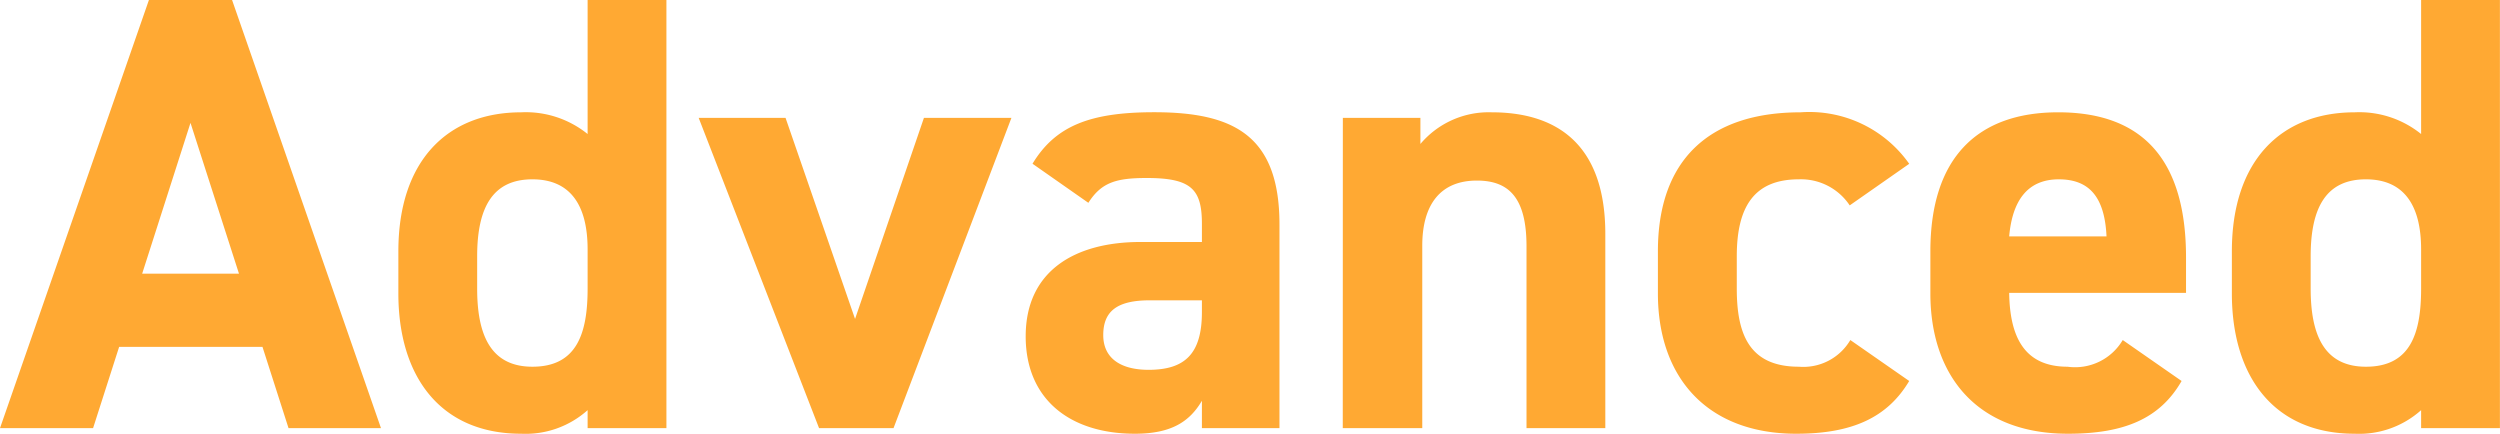 <svg xmlns="http://www.w3.org/2000/svg" width="128.928" height="22.368"><path fill="#ffa933" d="m4.8 22.08 1.344-4.192h7.392l1.344 4.192h4.768L11.968 0H7.68L0 22.08ZM9.824 6.336l2.5 7.776H7.332Zm20.48.576a5.076 5.076 0 0 0-3.424-1.12c-3.808 0-6.336 2.5-6.336 7.168v2.176c0 4.256 2.144 7.232 6.336 7.232a4.791 4.791 0 0 0 3.424-1.216v.928h4.064V0h-4.064Zm-2.848 12c-2.208 0-2.848-1.728-2.848-4.032v-1.664c0-2.56.832-3.968 2.848-3.968 1.92 0 2.848 1.28 2.848 3.616v2.016c0 2.3-.544 4.032-2.844 4.032ZM47.648 6.08l-3.552 10.368L40.512 6.08h-4.48l6.208 16h3.84l6.08-16Zm5.248 11.264c0 3.264 2.3 5.024 5.632 5.024 1.856 0 2.816-.608 3.456-1.7v1.412h4v-10.5c0-4.576-2.336-5.792-6.464-5.792-3.3 0-5.088.7-6.272 2.656l2.88 2.016c.672-1.056 1.44-1.28 3.008-1.28 2.3 0 2.848.576 2.848 2.368v.932h-3.168c-3.356 0-5.92 1.472-5.92 4.864Zm9.088-1.248c0 2.176-.9 2.976-2.752 2.976-1.408 0-2.336-.576-2.336-1.792 0-1.248.736-1.792 2.4-1.792h2.688Zm7.264 5.984h4.1v-9.408c0-2.112.928-3.36 2.816-3.36 1.664 0 2.56.9 2.56 3.392v9.376h4.064V12.064c0-4.736-2.624-6.272-5.856-6.272a4.607 4.607 0 0 0-3.68 1.632V6.08h-4Zm26.176-4.544a2.814 2.814 0 0 1-2.656 1.376c-2.592 0-3.2-1.728-3.2-4.032v-1.664c0-2.56.9-3.968 3.2-3.968a3.019 3.019 0 0 1 2.624 1.344l3.068-2.144a6.3 6.3 0 0 0-5.6-2.656c-4.768 0-7.36 2.5-7.36 7.168v2.176c0 4.352 2.56 7.232 7.136 7.232 2.88 0 4.7-.832 5.824-2.72Zm14.048 0a2.854 2.854 0 0 1-2.848 1.376c-2.272 0-2.976-1.6-3.008-3.808h9.12V13.28c0-4.864-2.08-7.488-6.592-7.488-4.16 0-6.592 2.336-6.592 7.168v2.176c0 4.128 2.3 7.232 7.1 7.232 2.88 0 4.736-.768 5.856-2.72Zm-3.3-8.288c1.536 0 2.368.864 2.464 2.944h-5.02c.16-1.824.928-2.944 2.56-2.944Zm18.688-2.336a5.076 5.076 0 0 0-3.424-1.12c-3.808 0-6.336 2.5-6.336 7.168v2.176c0 4.256 2.144 7.232 6.336 7.232a4.791 4.791 0 0 0 3.424-1.216v.928h4.064V0h-4.064Zm-2.848 12c-2.208 0-2.848-1.728-2.848-4.032v-1.664c0-2.56.832-3.968 2.848-3.968 1.92 0 2.848 1.28 2.848 3.616v2.016c0 2.3-.54 4.032-2.844 4.032Z" data-name="パス 1200"/></svg>